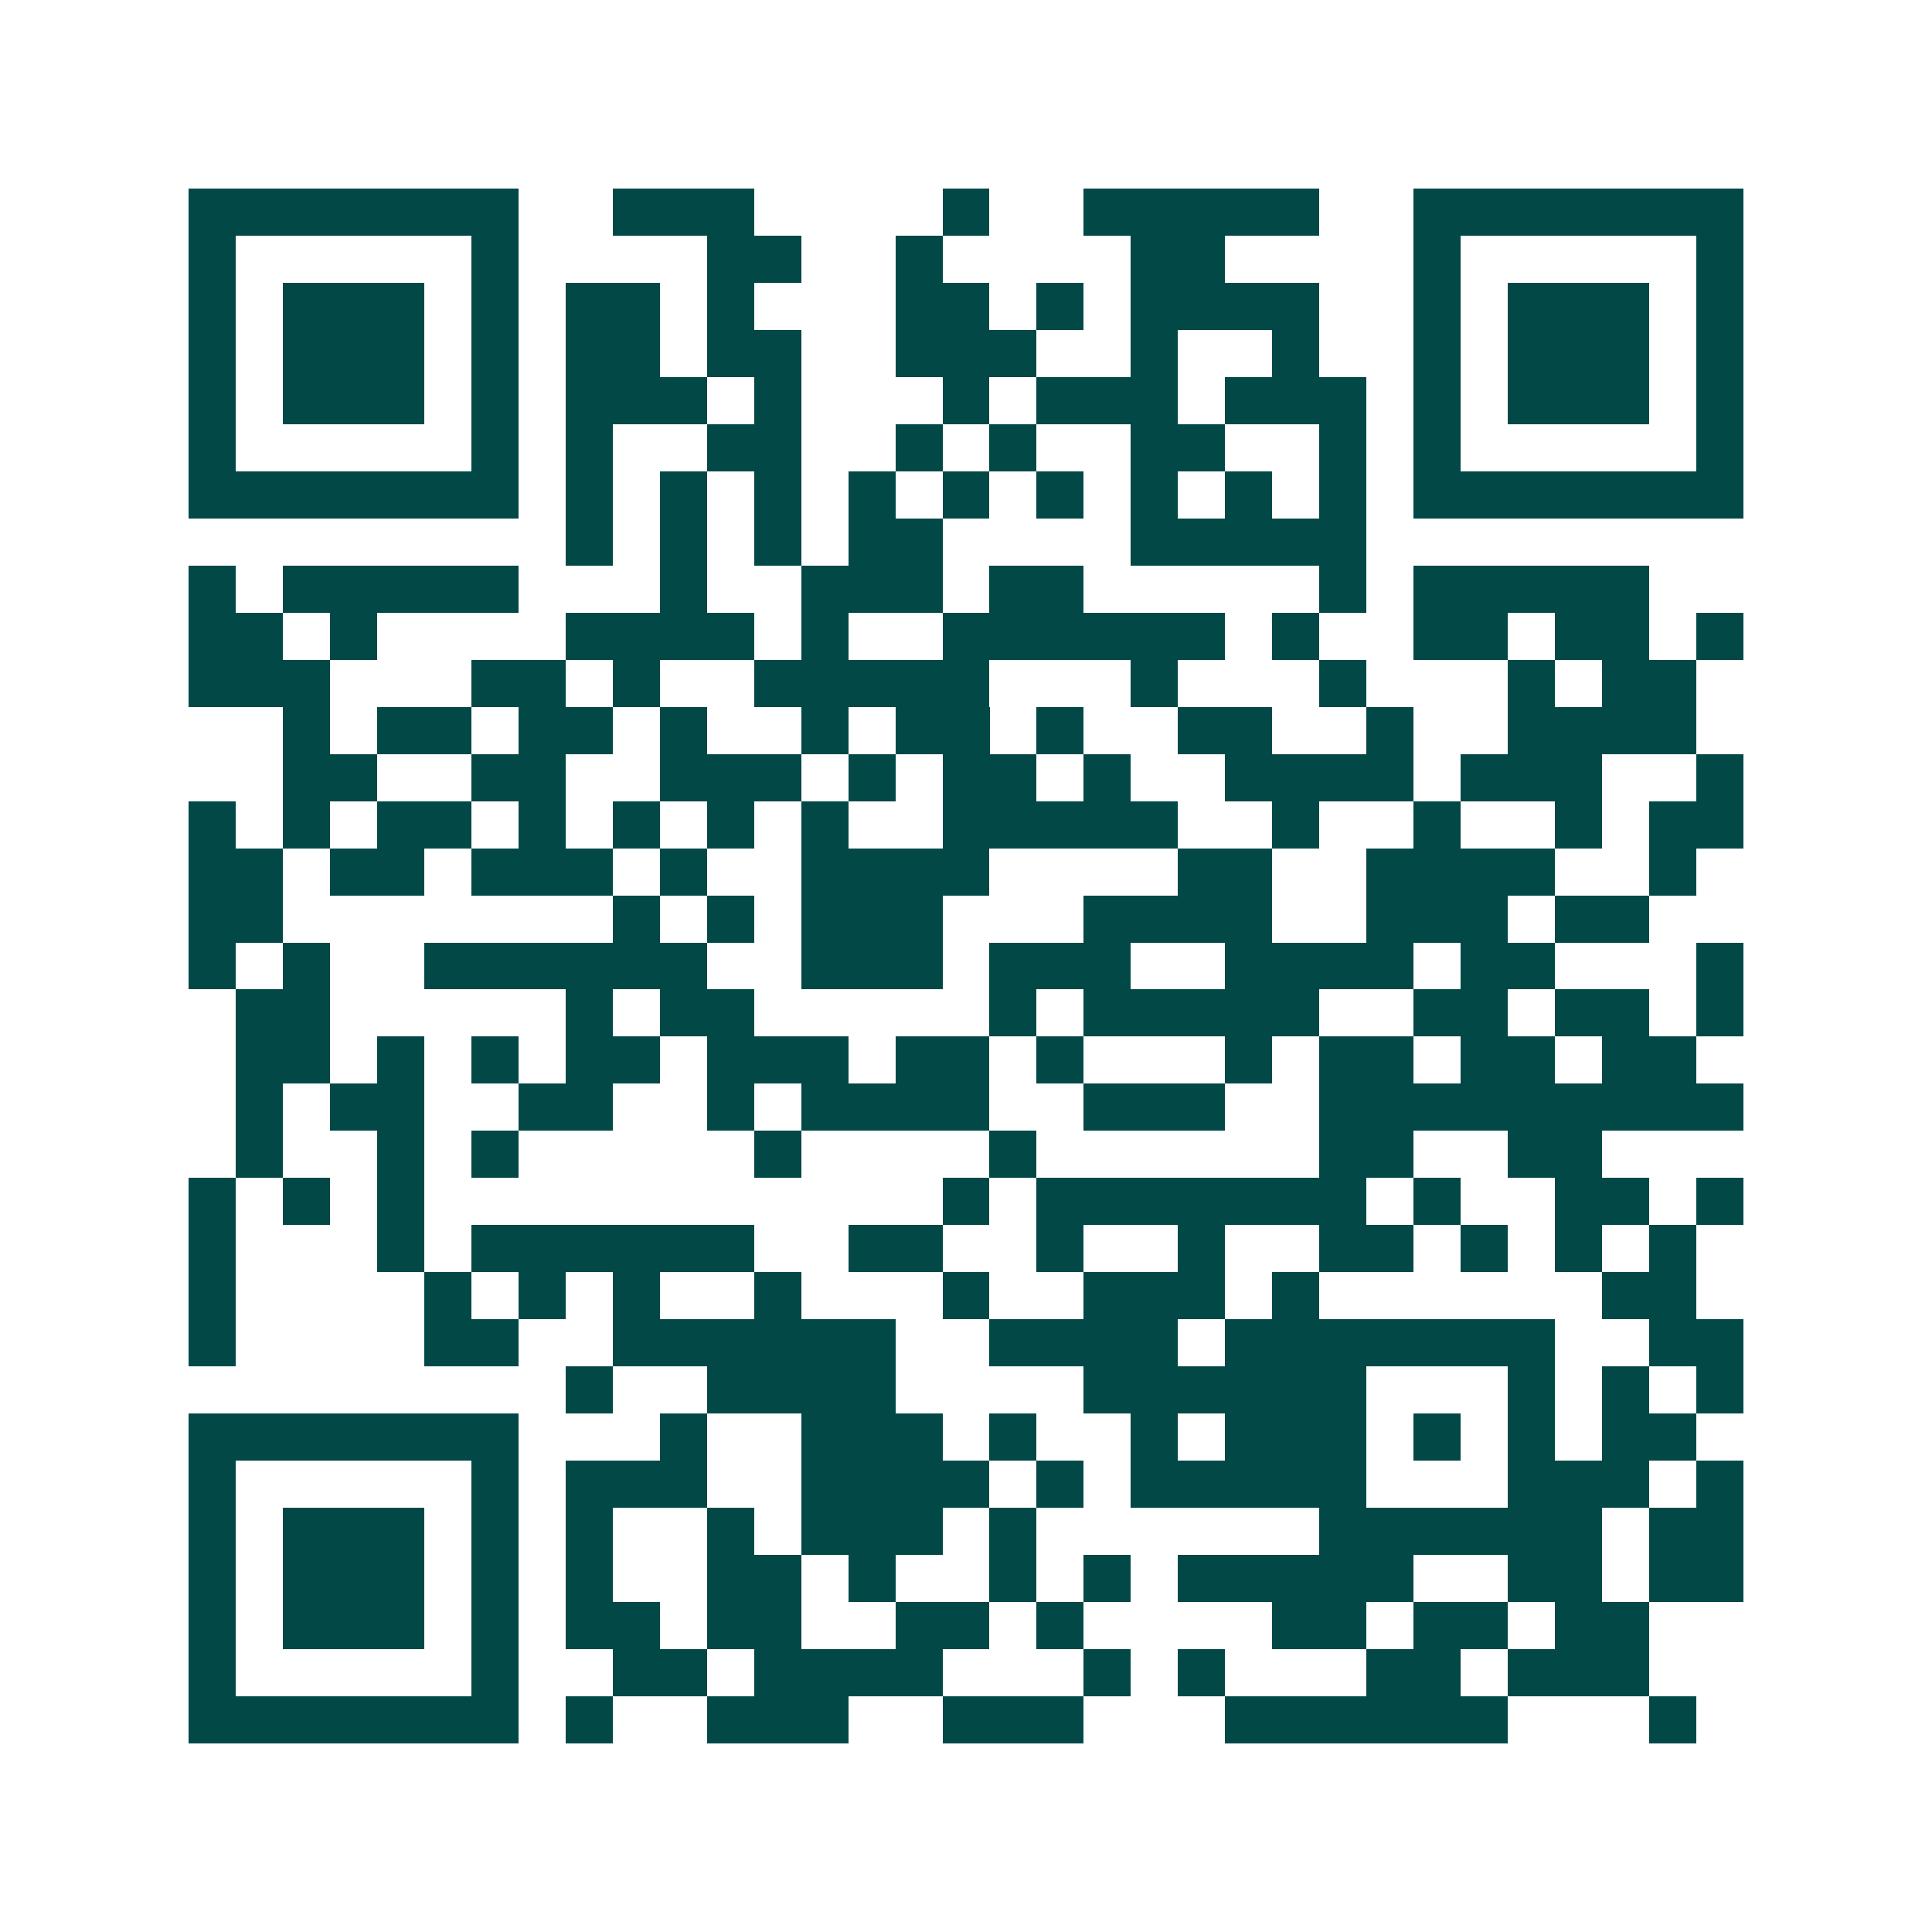 <svg xmlns="http://www.w3.org/2000/svg" width="200" height="200" viewBox="0 0 41 41" shape-rendering="crispEdges"><path fill="#ffffff" d="M0 0h41v41H0z"/><path stroke="#014847" d="M4 4.5h7m2 0h3m4 0h1m2 0h5m2 0h7M4 5.5h1m5 0h1m4 0h2m2 0h1m4 0h2m4 0h1m5 0h1M4 6.5h1m1 0h3m1 0h1m1 0h2m1 0h1m3 0h2m1 0h1m1 0h4m2 0h1m1 0h3m1 0h1M4 7.5h1m1 0h3m1 0h1m1 0h2m1 0h2m2 0h3m2 0h1m2 0h1m2 0h1m1 0h3m1 0h1M4 8.5h1m1 0h3m1 0h1m1 0h3m1 0h1m3 0h1m1 0h3m1 0h3m1 0h1m1 0h3m1 0h1M4 9.5h1m5 0h1m1 0h1m2 0h2m2 0h1m1 0h1m2 0h2m2 0h1m1 0h1m5 0h1M4 10.5h7m1 0h1m1 0h1m1 0h1m1 0h1m1 0h1m1 0h1m1 0h1m1 0h1m1 0h1m1 0h7M12 11.5h1m1 0h1m1 0h1m1 0h2m4 0h5M4 12.5h1m1 0h5m3 0h1m2 0h3m1 0h2m5 0h1m1 0h5M4 13.5h2m1 0h1m4 0h4m1 0h1m2 0h6m1 0h1m2 0h2m1 0h2m1 0h1M4 14.5h3m3 0h2m1 0h1m2 0h5m3 0h1m3 0h1m3 0h1m1 0h2M6 15.5h1m1 0h2m1 0h2m1 0h1m2 0h1m1 0h2m1 0h1m2 0h2m2 0h1m2 0h4M6 16.5h2m2 0h2m2 0h3m1 0h1m1 0h2m1 0h1m2 0h4m1 0h3m2 0h1M4 17.5h1m1 0h1m1 0h2m1 0h1m1 0h1m1 0h1m1 0h1m2 0h5m2 0h1m2 0h1m2 0h1m1 0h2M4 18.5h2m1 0h2m1 0h3m1 0h1m2 0h4m4 0h2m2 0h4m2 0h1M4 19.5h2m7 0h1m1 0h1m1 0h3m3 0h4m2 0h3m1 0h2M4 20.5h1m1 0h1m2 0h6m2 0h3m1 0h3m2 0h4m1 0h2m3 0h1M5 21.5h2m5 0h1m1 0h2m5 0h1m1 0h5m2 0h2m1 0h2m1 0h1M5 22.5h2m1 0h1m1 0h1m1 0h2m1 0h3m1 0h2m1 0h1m3 0h1m1 0h2m1 0h2m1 0h2M5 23.5h1m1 0h2m2 0h2m2 0h1m1 0h4m2 0h3m2 0h9M5 24.5h1m2 0h1m1 0h1m5 0h1m4 0h1m6 0h2m2 0h2M4 25.5h1m1 0h1m1 0h1m11 0h1m1 0h7m1 0h1m2 0h2m1 0h1M4 26.5h1m3 0h1m1 0h6m2 0h2m2 0h1m2 0h1m2 0h2m1 0h1m1 0h1m1 0h1M4 27.5h1m4 0h1m1 0h1m1 0h1m2 0h1m3 0h1m2 0h3m1 0h1m6 0h2M4 28.5h1m4 0h2m2 0h6m2 0h4m1 0h7m2 0h2M12 29.5h1m2 0h4m4 0h6m3 0h1m1 0h1m1 0h1M4 30.5h7m3 0h1m2 0h3m1 0h1m2 0h1m1 0h3m1 0h1m1 0h1m1 0h2M4 31.5h1m5 0h1m1 0h3m2 0h4m1 0h1m1 0h5m3 0h3m1 0h1M4 32.5h1m1 0h3m1 0h1m1 0h1m2 0h1m1 0h3m1 0h1m6 0h6m1 0h2M4 33.5h1m1 0h3m1 0h1m1 0h1m2 0h2m1 0h1m2 0h1m1 0h1m1 0h5m2 0h2m1 0h2M4 34.5h1m1 0h3m1 0h1m1 0h2m1 0h2m2 0h2m1 0h1m4 0h2m1 0h2m1 0h2M4 35.5h1m5 0h1m2 0h2m1 0h4m3 0h1m1 0h1m3 0h2m1 0h3M4 36.5h7m1 0h1m2 0h3m2 0h3m3 0h6m3 0h1"/></svg>

